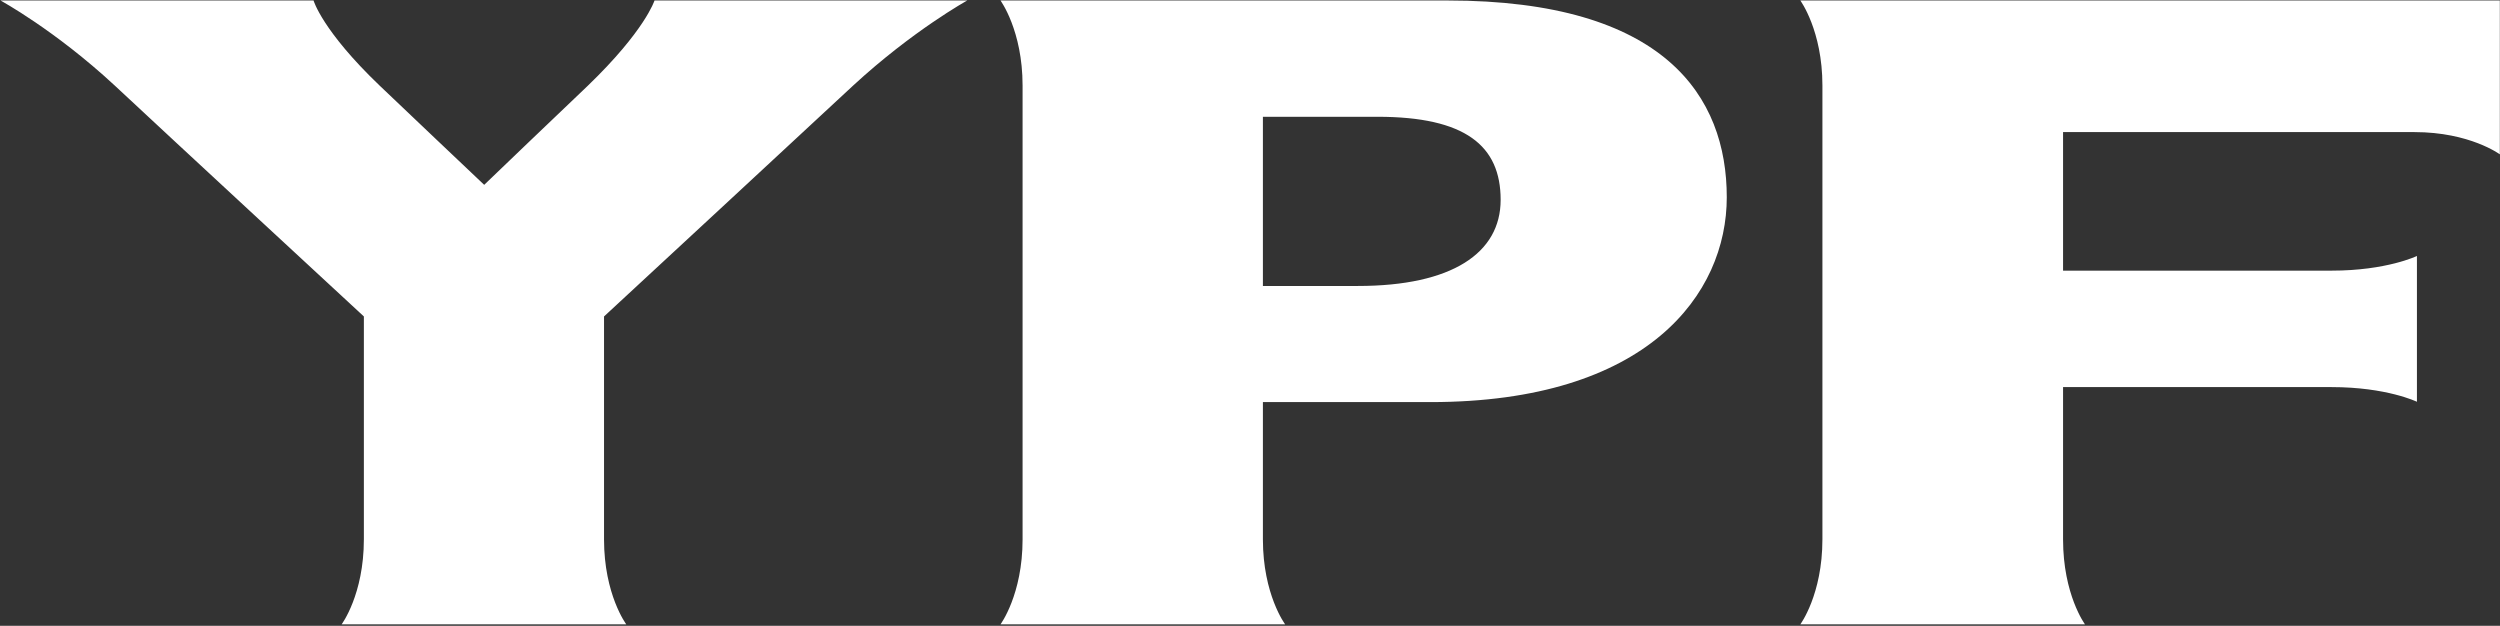 <svg version="1.2" xmlns="http://www.w3.org/2000/svg" viewBox="0 0 1550 388" width="1550" height="388">
	<rect x="0" y="0" width="1550" height="388" fill="#333333" stroke="none"/>
	<title>YPF_S</title>
	<style>
		.s0 { fill: #ffffff } 
	</style>
	<path id="Layer" fill-rule="evenodd" class="s0" d="m225.6 334.4c0-0.3 0-138.2 0-138.2 0 0-122.2-113-154.5-143.2-37.1-34.4-70.8-52.7-70.8-52.7h194.1c0 0 5.3 18.6 40.9 52.7 6.2 6 64.9 61.6 64.9 61.6 0 0 52.3-50.2 64.2-61.4 35.6-34.3 41.4-52.9 41.4-52.9h193.9c0 0-33.7 18.6-70.7 52.7-10.4 9.8-154.5 143.2-154.5 143.2v138.2c0 34.3 13.8 52.7 13.8 52.7h-176.5c0 0 13.8-18.4 13.8-52.7zm904.3 0c0-8.8 0-189.3 0-281.4 0-34.1-13.7-52.7-13.7-52.7h433.7v95.4c0 0-18.6-13.8-52.9-13.8-30.3 0-217.9 0-217.9 0v85.9h166.5c34.2 0 52.9-9.1 52.9-9.1v90.4c0 0-18.7-9.1-52.9-9.1-7.1 0-166.5 0-166.5 0v94.4c0 34.3 13.6 52.7 13.6 52.7h-176.5c0 0 13.7-18.4 13.7-52.7zm-495.9 0v-281.4c0-34.1-13.7-52.7-13.7-52.7h277.2c134.8 0 173.1 59.6 173.1 122 0 60-49 127-183.7 127h-103.9c0 0 0 50.7 0 85.1 0 34.3 13.8 52.7 13.8 52.7h-176.5c0 0 13.7-18.4 13.7-52.7zm207.9-157.1c58.3 0 88.5-20.4 88.5-53.4 0-33.6-21.9-51.5-76.4-51.5h-71v104.9z"/>
</svg>